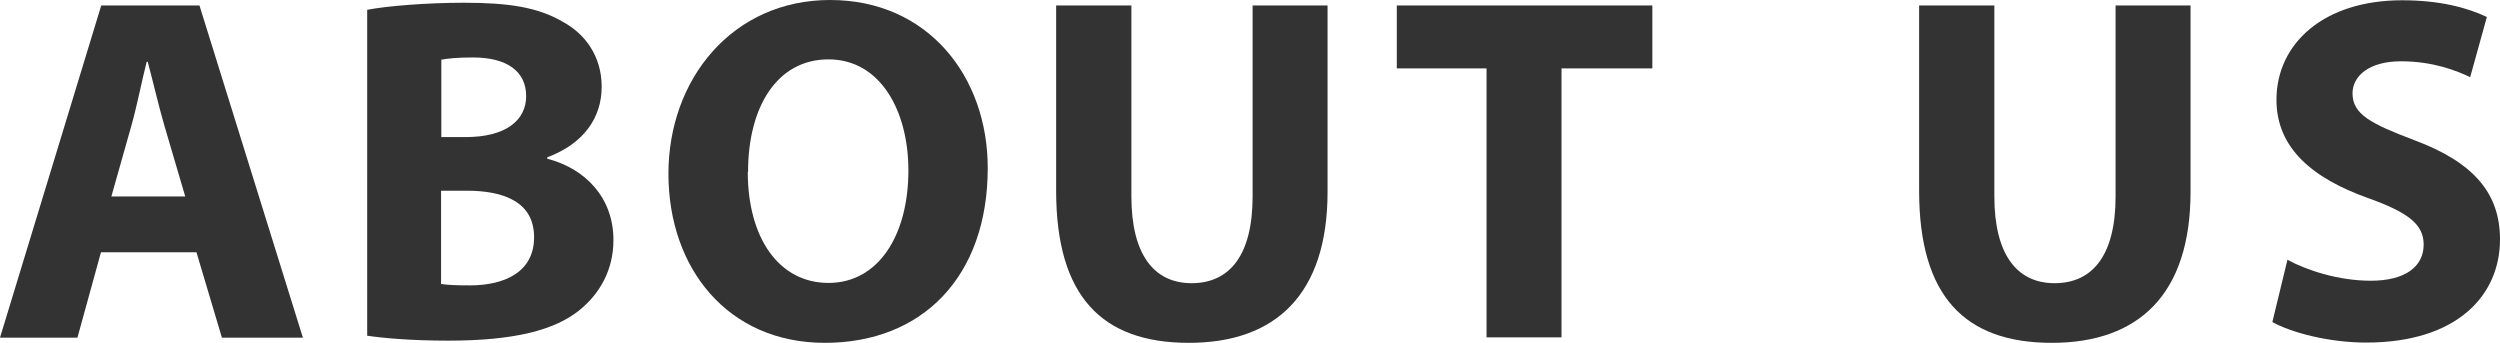 <?xml version="1.0" encoding="UTF-8"?><svg id="_レイヤー_2" xmlns="http://www.w3.org/2000/svg" viewBox="0 0 91.37 12.53"><defs><style>.cls-1{fill:#333;stroke-width:0px;}</style></defs><g id="_ロゴ_メニュー"><path class="cls-1" d="m3.69,9.22l-.86,3.12H0L3.7.2h3.59l3.78,12.14h-2.96l-.93-3.12h-3.49Zm3.08-2.04l-.76-2.58c-.21-.72-.42-1.63-.61-2.34h-.04c-.18.71-.36,1.64-.56,2.34l-.73,2.58h2.69Z"/><path class="cls-1" d="m13.41.36c.72-.14,2.17-.26,3.54-.26,1.67,0,2.7.17,3.59.68.85.45,1.45,1.28,1.45,2.39s-.63,2.07-1.99,2.58v.05c1.39.36,2.42,1.42,2.42,2.97,0,1.11-.51,1.98-1.26,2.58-.89.71-2.35,1.1-4.77,1.1-1.35,0-2.35-.09-2.97-.18V.36Zm2.72,4.65h.89c1.45,0,2.21-.6,2.21-1.5s-.7-1.41-1.94-1.41c-.6,0-.94.04-1.16.08v2.83Zm0,5.37c.26.04.59.05,1.05.05,1.25,0,2.34-.48,2.34-1.76s-1.09-1.7-2.46-1.7h-.94v3.41Z"/><path class="cls-1" d="m36.1,6.14c0,3.98-2.4,6.39-5.95,6.39s-5.72-2.72-5.72-6.18S26.77,0,30.34,0s5.76,2.79,5.76,6.14Zm-8.77.15c0,2.38,1.12,4.05,2.95,4.05s2.92-1.75,2.92-4.11c0-2.19-1.03-4.06-2.92-4.06s-2.94,1.75-2.94,4.11Z"/><path class="cls-1" d="m41.35.2v6.98c0,2.1.81,3.17,2.2,3.17s2.23-1.02,2.23-3.17V.2h2.74v6.81c0,3.74-1.89,5.52-5.07,5.52s-4.85-1.7-4.85-5.56V.2h2.74Z"/><path class="cls-1" d="m54.33,2.5h-3.28V.2h9.34v2.3h-3.32v9.83h-2.74V2.5Z"/><path class="cls-1" d="m72.89.2v6.98c0,2.1.81,3.17,2.2,3.17s2.23-1.02,2.23-3.17V.2h2.74v6.81c0,3.74-1.89,5.52-5.07,5.52s-4.85-1.7-4.85-5.56V.2h2.74Z"/><path class="cls-1" d="m83.61,9.5c.73.39,1.87.76,3.04.76,1.26,0,1.93-.52,1.93-1.32,0-.75-.58-1.18-2.03-1.7-2.02-.72-3.35-1.82-3.35-3.59,0-2.07,1.74-3.64,4.59-3.64,1.38,0,2.38.27,3.1.61l-.61,2.2c-.48-.23-1.35-.58-2.53-.58s-1.77.55-1.77,1.17c0,.77.67,1.11,2.25,1.71,2.15.8,3.14,1.92,3.14,3.63,0,2.03-1.55,3.77-4.89,3.77-1.38,0-2.75-.37-3.43-.75l.55-2.27Z"/></g></svg>